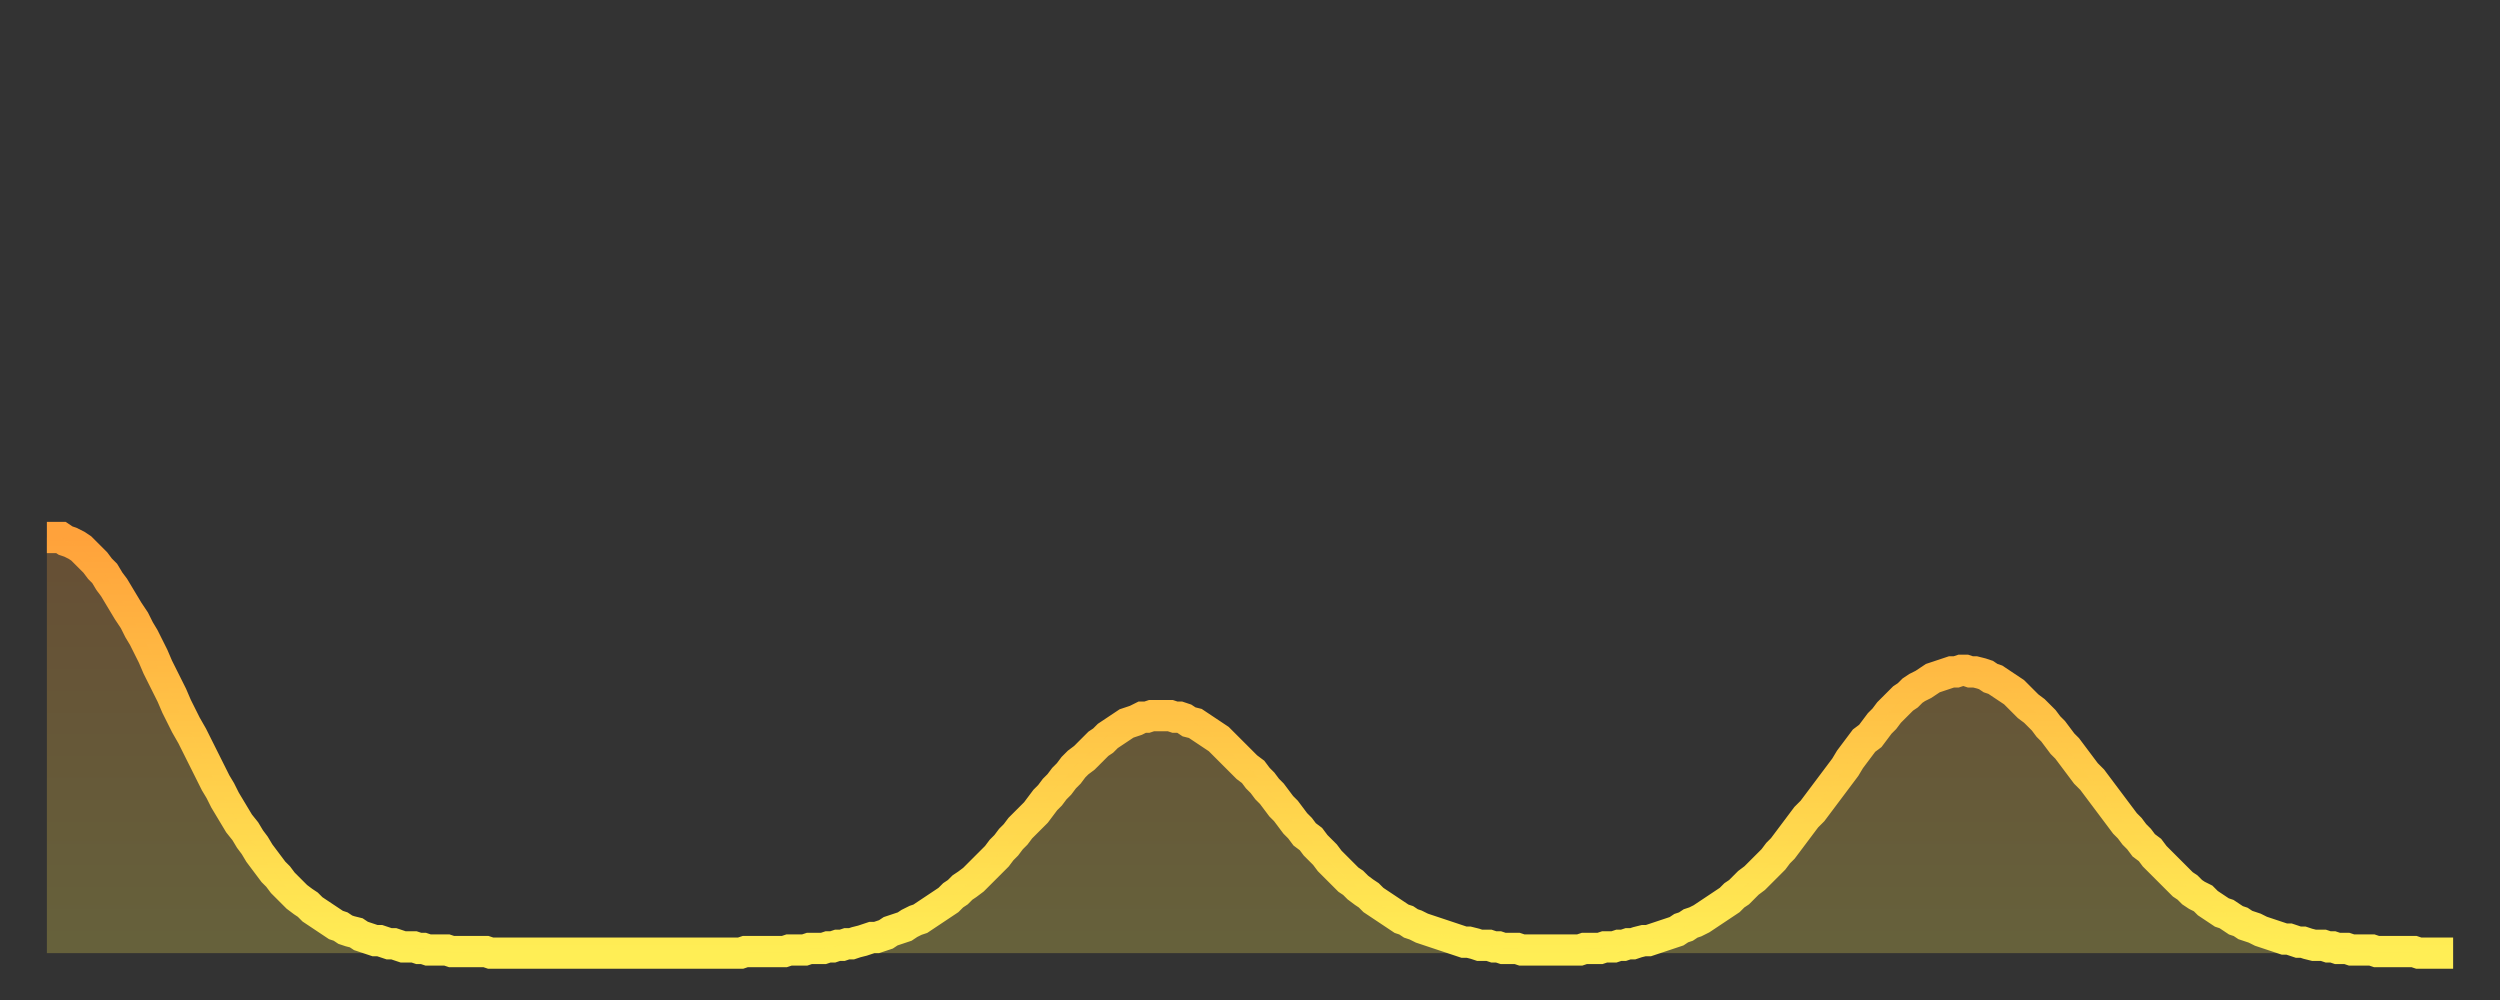 <?xml version="1.0" encoding="utf-8" ?>
<svg baseProfile="full" height="64" version="1.1" width="160" xmlns="http://www.w3.org/2000/svg" xmlns:ev="http://www.w3.org/2001/xml-events" xmlns:xlink="http://www.w3.org/1999/xlink"><rect width="100%" height="100%" fill="#333333" stroke="none"/><defs><linearGradient id="id368074" x1="0" x2="0" y1="0" y2="1"><stop offset="0%" stop-color="#ffa23b" /><stop offset="50%" stop-color="#ffc848" /><stop offset="100%" stop-color="#ffee55" /></linearGradient></defs><g transform="translate(3,3)"><g><path d="M 0.0 31.4 0.3 31.4 0.6 31.4 0.9 31.4 1.2 31.6 1.5 31.7 1.9 31.9 2.2 32.1 2.5 32.4 2.8 32.7 3.1 33.0 3.4 33.4 3.7 33.7 4.0 34.2 4.3 34.6 4.6 35.1 4.9 35.6 5.2 36.1 5.6 36.7 5.9 37.3 6.2 37.8 6.5 38.4 6.8 39.0 7.1 39.7 7.4 40.3 7.7 40.9 8.0 41.5 8.3 42.2 8.6 42.8 8.9 43.4 9.3 44.1 9.6 44.7 9.9 45.3 10.2 45.9 10.5 46.5 10.8 47.1 11.1 47.6 11.4 48.2 11.7 48.7 12.0 49.2 12.3 49.7 12.7 50.2 13.0 50.7 13.3 51.1 13.6 51.6 13.9 52.0 14.2 52.4 14.5 52.8 14.8 53.1 15.1 53.5 15.4 53.8 15.7 54.1 16.0 54.4 16.4 54.7 16.7 54.9 17.0 55.2 17.3 55.4 17.6 55.6 17.9 55.8 18.2 56.0 18.5 56.2 18.8 56.3 19.1 56.5 19.4 56.6 19.8 56.7 20.1 56.9 20.4 57.0 20.7 57.1 21.0 57.2 21.3 57.2 21.6 57.3 21.9 57.4 22.2 57.4 22.5 57.5 22.8 57.6 23.1 57.6 23.5 57.6 23.8 57.7 24.1 57.7 24.4 57.8 24.7 57.8 25.0 57.8 25.3 57.8 25.6 57.8 25.9 57.9 26.2 57.9 26.5 57.9 26.8 57.9 27.2 57.9 27.5 57.9 27.8 57.9 28.1 57.9 28.4 58.0 28.7 58.0 29.0 58.0 29.3 58.0 29.6 58.0 29.9 58.0 30.2 58.0 30.6 58.0 30.9 58.0 31.2 58.0 31.5 58.0 31.8 58.0 32.1 58.0 32.4 58.0 32.7 58.0 33.0 58.0 33.3 58.0 33.6 58.0 33.9 58.0 34.3 58.0 34.6 58.0 34.9 58.0 35.2 58.0 35.5 58.0 35.8 58.0 36.1 58.0 36.4 58.0 36.7 58.0 37.0 58.0 37.3 58.0 37.7 58.0 38.0 58.0 38.3 58.0 38.6 58.0 38.9 58.0 39.2 58.0 39.5 58.0 39.8 58.0 40.1 58.0 40.4 58.0 40.7 58.0 41.0 58.0 41.4 58.0 41.7 58.0 42.0 58.0 42.3 58.0 42.6 58.0 42.9 58.0 43.2 58.0 43.5 58.0 43.8 58.0 44.1 58.0 44.4 58.0 44.7 57.9 45.1 57.9 45.4 57.9 45.7 57.9 46.0 57.9 46.3 57.9 46.6 57.9 46.9 57.9 47.2 57.9 47.5 57.8 47.8 57.8 48.1 57.8 48.5 57.8 48.8 57.7 49.1 57.7 49.4 57.7 49.7 57.7 50.0 57.6 50.3 57.6 50.6 57.5 50.9 57.5 51.2 57.4 51.5 57.4 51.8 57.3 52.2 57.2 52.5 57.1 52.8 57.0 53.1 57.0 53.4 56.9 53.7 56.8 54.0 56.6 54.3 56.5 54.6 56.4 54.9 56.3 55.2 56.1 55.6 55.9 55.9 55.8 56.2 55.6 56.5 55.4 56.8 55.2 57.1 55.0 57.4 54.8 57.7 54.6 58.0 54.3 58.3 54.1 58.6 53.8 58.9 53.6 59.3 53.3 59.6 53.0 59.9 52.7 60.2 52.4 60.5 52.1 60.8 51.8 61.1 51.4 61.4 51.1 61.7 50.7 62.0 50.4 62.3 50.0 62.6 49.7 63.0 49.3 63.3 49.0 63.6 48.6 63.9 48.2 64.2 47.9 64.5 47.5 64.8 47.2 65.1 46.8 65.4 46.5 65.7 46.1 66.0 45.8 66.4 45.5 66.7 45.2 67.0 44.9 67.3 44.6 67.6 44.4 67.9 44.1 68.2 43.9 68.5 43.7 68.8 43.5 69.1 43.3 69.4 43.2 69.7 43.1 70.1 42.9 70.4 42.9 70.7 42.8 71.0 42.8 71.3 42.8 71.6 42.8 71.9 42.8 72.2 42.9 72.5 42.9 72.8 43.0 73.1 43.2 73.5 43.3 73.8 43.5 74.1 43.7 74.4 43.9 74.7 44.1 75.0 44.3 75.3 44.6 75.6 44.9 75.9 45.2 76.2 45.5 76.5 45.8 76.8 46.1 77.2 46.4 77.5 46.8 77.8 47.1 78.1 47.5 78.4 47.8 78.7 48.2 79.0 48.6 79.3 48.9 79.6 49.3 79.9 49.7 80.2 50.0 80.5 50.4 80.9 50.7 81.2 51.1 81.5 51.4 81.8 51.7 82.1 52.1 82.4 52.4 82.7 52.7 83.0 53.0 83.3 53.3 83.6 53.5 83.9 53.8 84.3 54.1 84.6 54.3 84.9 54.6 85.2 54.8 85.5 55.0 85.8 55.2 86.1 55.4 86.4 55.6 86.7 55.8 87.0 55.9 87.3 56.1 87.6 56.2 88.0 56.4 88.3 56.5 88.6 56.6 88.9 56.7 89.2 56.8 89.5 56.9 89.8 57.0 90.1 57.1 90.4 57.2 90.7 57.3 91.0 57.3 91.4 57.4 91.7 57.5 92.0 57.5 92.3 57.5 92.6 57.6 92.9 57.6 93.2 57.7 93.5 57.7 93.8 57.7 94.1 57.7 94.4 57.8 94.7 57.8 95.1 57.8 95.4 57.8 95.7 57.8 96.0 57.8 96.3 57.8 96.6 57.8 96.9 57.8 97.2 57.8 97.5 57.8 97.8 57.8 98.1 57.8 98.4 57.7 98.8 57.7 99.1 57.7 99.4 57.7 99.7 57.6 100.0 57.6 100.3 57.6 100.6 57.5 100.9 57.5 101.2 57.4 101.5 57.4 101.8 57.3 102.2 57.2 102.5 57.2 102.8 57.1 103.1 57.0 103.4 56.9 103.7 56.8 104.0 56.7 104.3 56.6 104.6 56.4 104.9 56.3 105.2 56.1 105.5 56.0 105.9 55.8 106.2 55.6 106.5 55.4 106.8 55.2 107.1 55.0 107.4 54.8 107.7 54.6 108.0 54.3 108.3 54.1 108.6 53.8 108.9 53.5 109.3 53.2 109.6 52.9 109.9 52.6 110.2 52.3 110.5 52.0 110.8 51.6 111.1 51.3 111.4 50.9 111.7 50.5 112.0 50.1 112.3 49.7 112.6 49.3 113.0 48.9 113.3 48.5 113.6 48.1 113.9 47.7 114.2 47.3 114.5 46.9 114.8 46.5 115.1 46.1 115.4 45.6 115.7 45.2 116.0 44.8 116.3 44.4 116.7 44.1 117.0 43.7 117.3 43.3 117.6 43.0 117.9 42.6 118.2 42.3 118.5 42.0 118.8 41.7 119.1 41.5 119.4 41.2 119.7 41.0 120.1 40.8 120.4 40.6 120.7 40.4 121.0 40.3 121.3 40.2 121.6 40.1 121.9 40.0 122.2 40.0 122.5 39.9 122.8 39.9 123.1 40.0 123.4 40.0 123.8 40.1 124.1 40.2 124.4 40.4 124.7 40.5 125.0 40.7 125.3 40.9 125.6 41.1 125.9 41.3 126.2 41.6 126.5 41.9 126.8 42.2 127.2 42.5 127.5 42.8 127.8 43.1 128.1 43.5 128.4 43.8 128.7 44.2 129.0 44.6 129.3 44.9 129.6 45.3 129.9 45.7 130.2 46.1 130.5 46.5 130.9 46.9 131.2 47.3 131.5 47.7 131.8 48.1 132.1 48.5 132.4 48.9 132.7 49.3 133.0 49.7 133.3 50.0 133.6 50.4 133.9 50.7 134.2 51.1 134.6 51.4 134.9 51.8 135.2 52.1 135.5 52.4 135.8 52.7 136.1 53.0 136.4 53.3 136.7 53.6 137.0 53.8 137.3 54.1 137.6 54.3 138.0 54.5 138.3 54.8 138.6 55.0 138.9 55.2 139.2 55.4 139.5 55.5 139.8 55.7 140.1 55.9 140.4 56.0 140.7 56.2 141.0 56.3 141.3 56.4 141.7 56.6 142.0 56.7 142.3 56.8 142.6 56.9 142.9 57.0 143.2 57.1 143.5 57.1 143.8 57.2 144.1 57.3 144.4 57.3 144.7 57.4 145.1 57.5 145.4 57.5 145.7 57.5 146.0 57.6 146.3 57.6 146.6 57.7 146.9 57.7 147.2 57.7 147.5 57.8 147.8 57.8 148.1 57.8 148.4 57.8 148.8 57.8 149.1 57.9 149.4 57.9 149.7 57.9 150.0 57.9 150.3 57.9 150.6 57.9 150.9 57.9 151.2 57.9 151.5 57.9 151.8 58.0 152.1 58.0 152.5 58.0 152.8 58.0 153.1 58.0 153.4 58.0 153.7 58.0 154.0 58.0" fill="none" id="graph-curve" opacity="1" stroke="url(#id368074)" stroke-width="2" /><path d="M 0 58 L 0.0 31.4 0.3 31.4 0.6 31.4 0.9 31.4 1.2 31.6 1.5 31.7 1.9 31.9 2.2 32.1 2.5 32.4 2.8 32.7 3.1 33.0 3.4 33.4 3.7 33.7 4.0 34.2 4.3 34.6 4.6 35.1 4.9 35.6 5.2 36.1 5.6 36.7 5.9 37.3 6.2 37.8 6.5 38.4 6.8 39.0 7.1 39.7 7.4 40.3 7.7 40.9 8.0 41.5 8.3 42.2 8.6 42.8 8.9 43.4 9.3 44.1 9.6 44.7 9.9 45.3 10.2 45.9 10.5 46.5 10.8 47.1 11.1 47.6 11.4 48.2 11.7 48.7 12.0 49.2 12.3 49.7 12.7 50.2 13.0 50.7 13.3 51.1 13.6 51.6 13.9 52.0 14.2 52.4 14.5 52.8 14.8 53.1 15.1 53.5 15.4 53.8 15.7 54.1 16.0 54.4 16.4 54.7 16.7 54.9 17.0 55.2 17.3 55.4 17.6 55.6 17.9 55.8 18.2 56.0 18.5 56.2 18.8 56.3 19.1 56.5 19.4 56.6 19.8 56.7 20.1 56.9 20.4 57.0 20.7 57.1 21.0 57.2 21.3 57.2 21.6 57.3 21.9 57.4 22.2 57.4 22.5 57.5 22.8 57.6 23.1 57.6 23.5 57.6 23.8 57.7 24.1 57.7 24.4 57.8 24.7 57.8 25.0 57.8 25.3 57.8 25.6 57.8 25.9 57.9 26.2 57.9 26.5 57.9 26.8 57.9 27.2 57.9 27.5 57.9 27.8 57.9 28.1 57.9 28.4 58.0 28.7 58.0 29.0 58.0 29.3 58.0 29.6 58.0 29.9 58.0 30.2 58.0 30.6 58.0 30.9 58.0 31.2 58.0 31.5 58.0 31.8 58.0 32.1 58.0 32.4 58.0 32.7 58.0 33.0 58.0 33.3 58.0 33.6 58.0 33.9 58.0 34.3 58.0 34.6 58.0 34.9 58.0 35.2 58.0 35.5 58.0 35.8 58.0 36.1 58.0 36.4 58.0 36.7 58.0 37.0 58.0 37.3 58.0 37.7 58.0 38.0 58.0 38.3 58.0 38.6 58.0 38.9 58.0 39.2 58.0 39.5 58.0 39.8 58.0 40.1 58.0 40.4 58.0 40.7 58.0 41.0 58.0 41.4 58.0 41.7 58.0 42.0 58.0 42.3 58.0 42.6 58.0 42.9 58.0 43.2 58.0 43.5 58.0 43.8 58.0 44.1 58.0 44.4 58.0 44.7 57.9 45.1 57.9 45.4 57.9 45.7 57.9 46.0 57.9 46.3 57.9 46.6 57.9 46.9 57.9 47.2 57.9 47.5 57.8 47.8 57.8 48.1 57.8 48.5 57.8 48.8 57.7 49.1 57.7 49.4 57.7 49.7 57.7 50.0 57.6 50.3 57.6 50.6 57.5 50.9 57.5 51.2 57.4 51.5 57.4 51.8 57.3 52.2 57.2 52.5 57.1 52.8 57.0 53.1 57.0 53.4 56.9 53.7 56.8 54.0 56.6 54.3 56.5 54.6 56.4 54.9 56.3 55.2 56.1 55.6 55.9 55.9 55.8 56.2 55.6 56.5 55.4 56.8 55.2 57.1 55.0 57.4 54.8 57.7 54.6 58.0 54.3 58.3 54.1 58.6 53.8 58.9 53.6 59.3 53.3 59.6 53.0 59.9 52.7 60.2 52.4 60.5 52.1 60.8 51.8 61.1 51.4 61.4 51.1 61.7 50.7 62.0 50.4 62.3 50.0 62.6 49.7 63.0 49.3 63.3 49.0 63.6 48.6 63.9 48.2 64.2 47.9 64.5 47.5 64.8 47.2 65.1 46.8 65.4 46.5 65.7 46.1 66.0 45.8 66.4 45.5 66.7 45.2 67.0 44.9 67.3 44.6 67.6 44.4 67.9 44.1 68.2 43.9 68.5 43.7 68.8 43.5 69.1 43.3 69.4 43.2 69.7 43.1 70.1 42.9 70.4 42.9 70.7 42.8 71.0 42.8 71.3 42.8 71.6 42.8 71.9 42.8 72.2 42.9 72.5 42.9 72.8 43.0 73.1 43.2 73.5 43.3 73.8 43.5 74.1 43.7 74.4 43.9 74.7 44.1 75.0 44.3 75.3 44.6 75.6 44.9 75.9 45.2 76.2 45.5 76.5 45.8 76.8 46.1 77.2 46.4 77.5 46.8 77.8 47.1 78.1 47.5 78.4 47.8 78.7 48.2 79.0 48.6 79.3 48.9 79.6 49.3 79.9 49.7 80.2 50.0 80.5 50.4 80.9 50.7 81.2 51.1 81.5 51.4 81.8 51.7 82.1 52.1 82.4 52.4 82.7 52.7 83.0 53.0 83.3 53.3 83.6 53.5 83.9 53.8 84.3 54.1 84.6 54.3 84.9 54.6 85.2 54.8 85.5 55.0 85.8 55.2 86.1 55.4 86.4 55.6 86.7 55.8 87.0 55.9 87.3 56.1 87.6 56.2 88.0 56.4 88.3 56.5 88.6 56.6 88.9 56.7 89.2 56.8 89.5 56.9 89.8 57.0 90.1 57.1 90.4 57.2 90.7 57.3 91.0 57.3 91.4 57.4 91.7 57.5 92.0 57.5 92.3 57.5 92.6 57.6 92.9 57.6 93.2 57.7 93.5 57.7 93.8 57.7 94.1 57.7 94.4 57.8 94.7 57.8 95.1 57.8 95.4 57.8 95.7 57.8 96.0 57.8 96.3 57.8 96.6 57.8 96.9 57.8 97.2 57.8 97.5 57.8 97.8 57.8 98.1 57.8 98.4 57.7 98.8 57.7 99.1 57.7 99.4 57.7 99.7 57.6 100.0 57.6 100.3 57.6 100.6 57.5 100.9 57.5 101.2 57.4 101.5 57.4 101.8 57.3 102.2 57.2 102.5 57.2 102.8 57.1 103.1 57.0 103.4 56.9 103.7 56.8 104.0 56.7 104.3 56.6 104.6 56.4 104.9 56.3 105.2 56.1 105.5 56.0 105.9 55.8 106.2 55.6 106.5 55.4 106.8 55.2 107.1 55.0 107.4 54.8 107.7 54.6 108.0 54.3 108.3 54.1 108.6 53.8 108.9 53.5 109.3 53.2 109.6 52.9 109.9 52.6 110.2 52.3 110.5 52.0 110.8 51.6 111.1 51.3 111.4 50.9 111.7 50.5 112.0 50.1 112.3 49.7 112.6 49.3 113.0 48.9 113.3 48.5 113.6 48.1 113.9 47.7 114.2 47.3 114.5 46.9 114.8 46.5 115.1 46.1 115.4 45.6 115.7 45.2 116.0 44.8 116.3 44.4 116.7 44.1 117.0 43.7 117.3 43.3 117.6 43.0 117.9 42.6 118.2 42.3 118.5 42.0 118.8 41.7 119.1 41.5 119.4 41.2 119.7 41.0 120.1 40.8 120.4 40.6 120.7 40.4 121.0 40.3 121.3 40.2 121.6 40.1 121.9 40.0 122.2 40.0 122.5 39.9 122.8 39.9 123.1 40.0 123.4 40.0 123.8 40.1 124.1 40.2 124.4 40.4 124.7 40.5 125.0 40.7 125.3 40.9 125.6 41.1 125.9 41.3 126.2 41.6 126.5 41.9 126.8 42.2 127.2 42.5 127.5 42.8 127.8 43.1 128.1 43.5 128.4 43.8 128.7 44.2 129.0 44.6 129.3 44.9 129.6 45.3 129.9 45.7 130.2 46.1 130.5 46.5 130.9 46.9 131.2 47.3 131.5 47.7 131.8 48.1 132.1 48.5 132.4 48.9 132.7 49.3 133.0 49.7 133.3 50.0 133.6 50.4 133.9 50.7 134.2 51.1 134.6 51.4 134.9 51.8 135.2 52.1 135.5 52.4 135.8 52.7 136.1 53.0 136.4 53.3 136.7 53.6 137.0 53.8 137.3 54.1 137.6 54.3 138.0 54.5 138.3 54.8 138.6 55.0 138.9 55.2 139.2 55.4 139.5 55.5 139.8 55.7 140.1 55.9 140.4 56.0 140.7 56.2 141.0 56.3 141.3 56.4 141.7 56.6 142.0 56.7 142.3 56.8 142.6 56.9 142.9 57.0 143.2 57.1 143.5 57.1 143.8 57.2 144.1 57.3 144.4 57.3 144.7 57.4 145.1 57.5 145.4 57.5 145.7 57.5 146.0 57.6 146.3 57.6 146.6 57.7 146.9 57.7 147.2 57.7 147.5 57.8 147.8 57.8 148.1 57.8 148.4 57.8 148.8 57.8 149.1 57.9 149.4 57.9 149.7 57.9 150.0 57.9 150.3 57.9 150.6 57.9 150.9 57.9 151.2 57.9 151.5 57.9 151.8 58.0 152.1 58.0 152.5 58.0 152.8 58.0 153.1 58.0 153.4 58.0 153.7 58.0 154.0 58.0 154 58" fill="url(#id368074)" fill-opacity=".25" id="graph-shadow" /></g></g></svg>